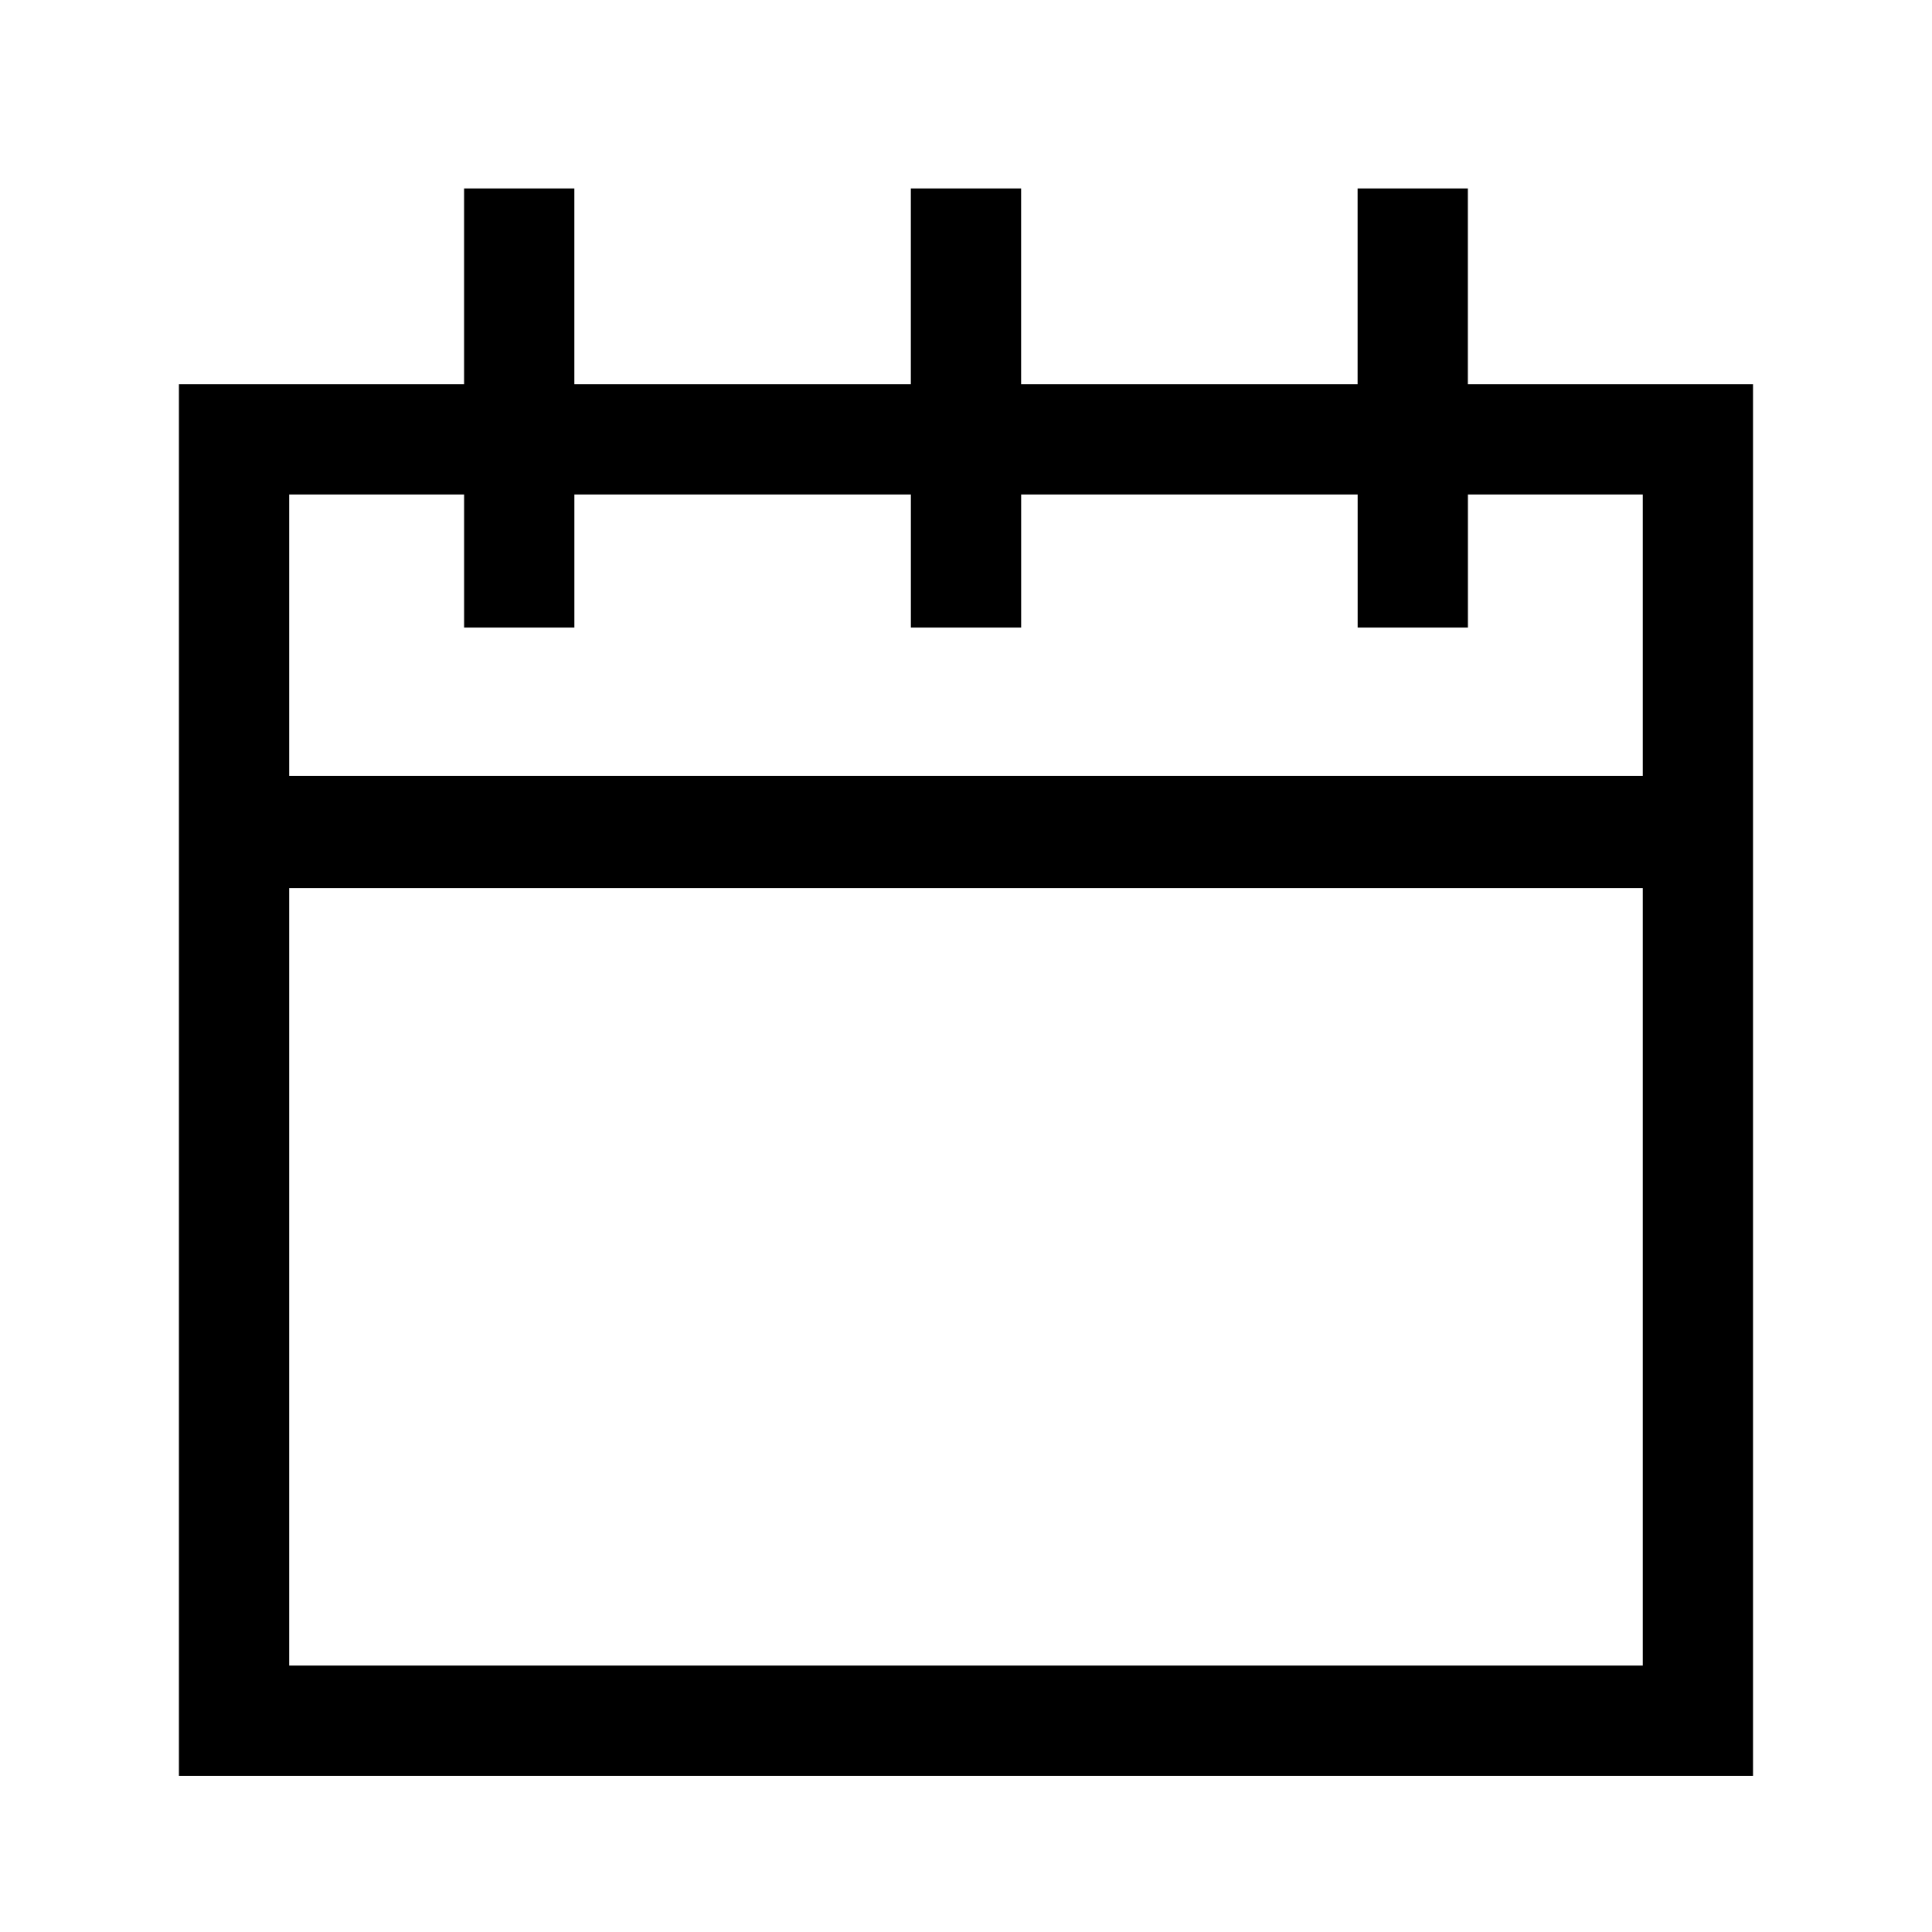 <?xml version="1.0" encoding="UTF-8"?>
<!-- The Best Svg Icon site in the world: iconSvg.co, Visit us! https://iconsvg.co -->
<svg fill="#000000" width="800px" height="800px" version="1.1" viewBox="144 144 512 512" xmlns="http://www.w3.org/2000/svg">
 <path d="m533 193.94h-29.223v51.891h-89.172v-51.891h-29.223v51.891h-89.172v-51.891h-29.223v51.891h-75.57v368.79h417.15v-368.79h-75.57zm-312.36 391.46v-206.06h358.71v206.06zm358.71-310.35v74.562h-358.71v-74.562h46.352v35.266h29.223v-35.266h89.176v35.266h29.223v-35.266h89.176v35.266h29.223v-35.266z"/>
</svg>